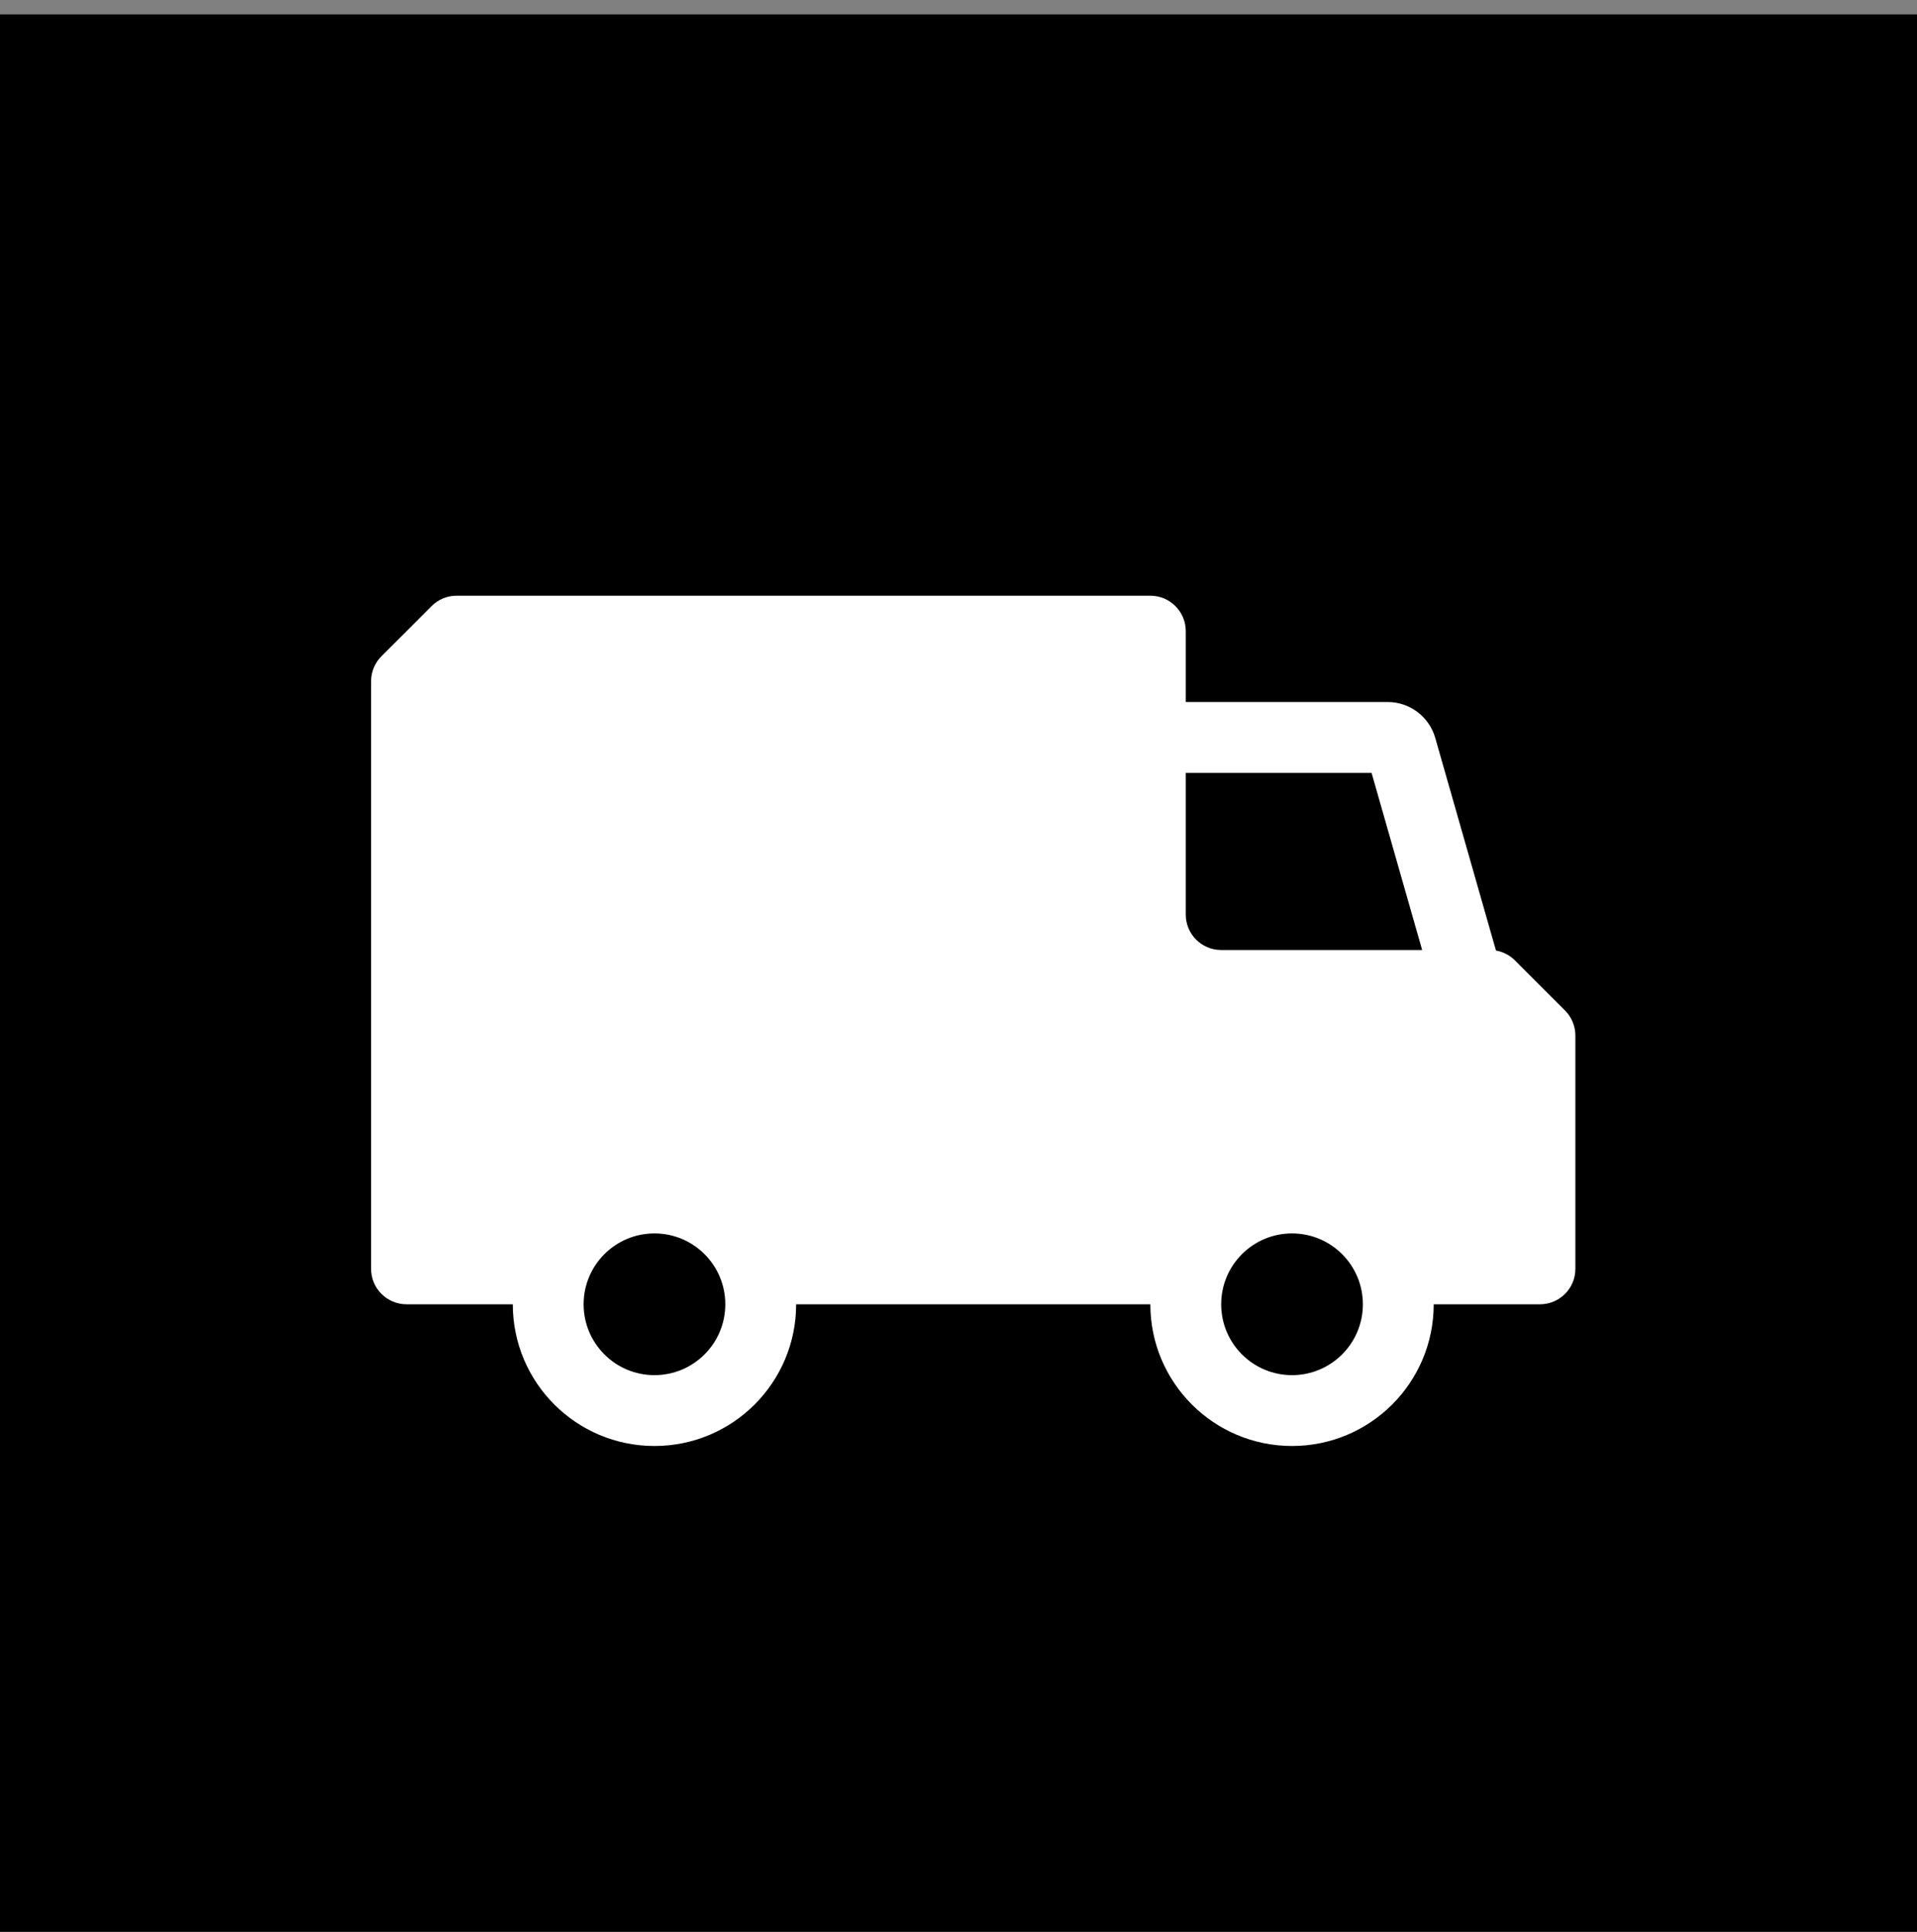 <svg width="130" height="131" viewBox="0 0 130 131" fill="none" xmlns="http://www.w3.org/2000/svg">
<rect x="0" y="0" width="130" height="131" fill="#808080" stroke="none"/>
<rect y="0.974" width="130" height="130" fill="black"/>
<path fill-rule="evenodd" clip-rule="evenodd" d="M30.965 40.39H78.01C79.337 40.39 80.412 41.466 80.412 42.792V47.596H94.099C95.6 47.596 96.92 48.591 97.332 50.035L101.449 64.446C101.932 64.531 102.382 64.762 102.733 65.113L106.13 68.51C106.58 68.96 106.833 69.572 106.833 70.209V86.028C106.833 87.354 105.758 88.43 104.431 88.43H97.226C97.226 93.736 92.924 98.037 87.618 98.037C82.311 98.037 78.01 93.736 78.01 88.43H53.99C53.99 93.736 49.689 98.037 44.382 98.037C39.076 98.037 34.775 93.736 34.775 88.43H27.569C26.242 88.43 25.167 87.354 25.167 86.028V46.189C25.167 45.552 25.42 44.941 25.87 44.491L29.267 41.094C29.718 40.643 30.328 40.39 30.965 40.39ZM96.443 64.41L93.012 52.4H80.412V62.008C80.412 63.334 81.487 64.41 82.814 64.41H96.443ZM87.618 83.625C90.271 83.625 92.422 85.776 92.422 88.43C92.422 91.083 90.271 93.234 87.618 93.234C84.965 93.234 82.814 91.083 82.814 88.43C82.814 85.776 84.965 83.625 87.618 83.625ZM39.578 88.43C39.578 91.083 41.729 93.234 44.382 93.234C47.035 93.234 49.186 91.083 49.186 88.43C49.186 85.776 47.035 83.625 44.382 83.625C41.729 83.625 39.578 85.776 39.578 88.43Z" fill="white"/>
</svg>
